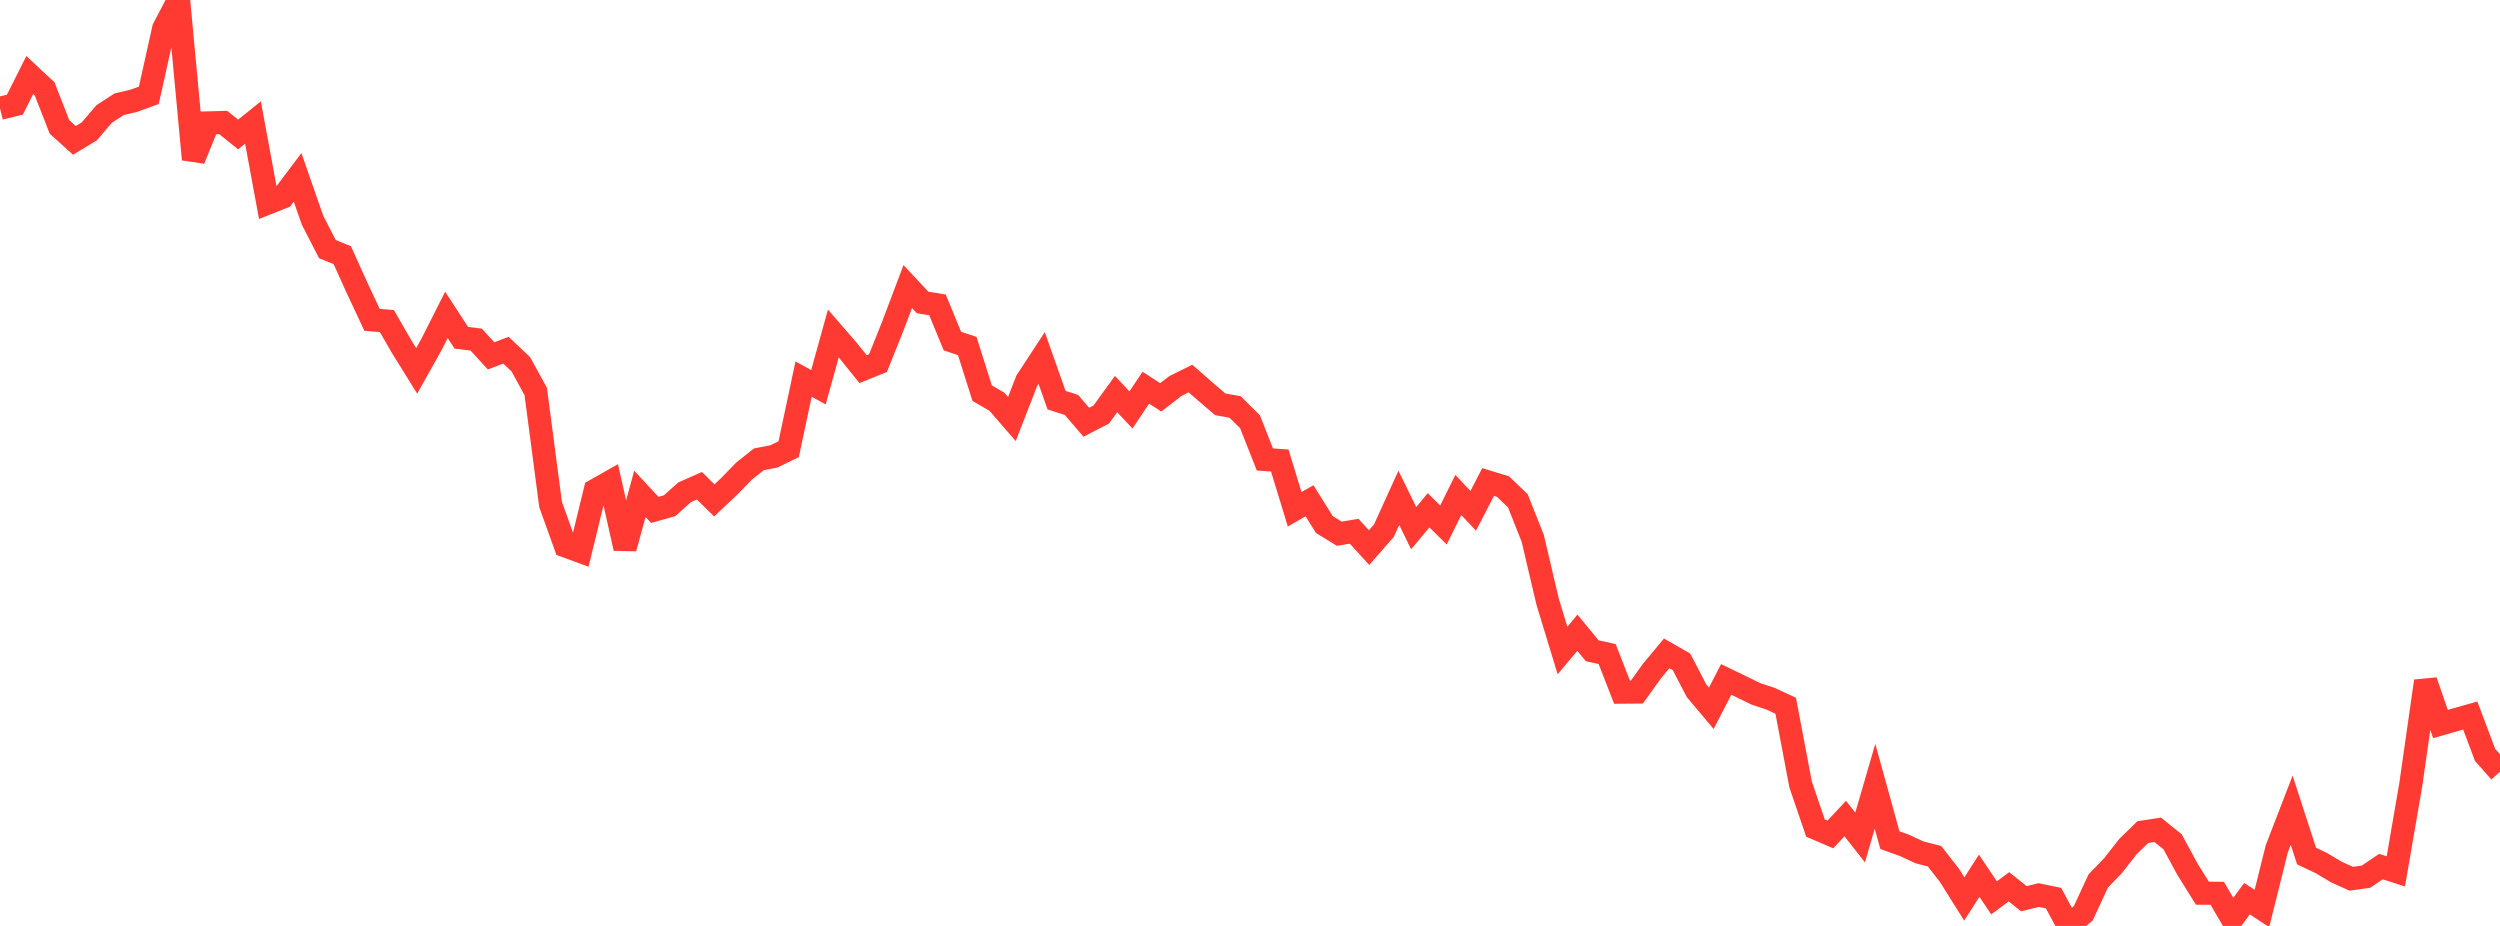 <?xml version="1.0" standalone="no"?>
<!DOCTYPE svg PUBLIC "-//W3C//DTD SVG 1.1//EN" "http://www.w3.org/Graphics/SVG/1.1/DTD/svg11.dtd">

<svg width="135" height="50" viewBox="0 0 135 50" preserveAspectRatio="none" 
  xmlns="http://www.w3.org/2000/svg"
  xmlns:xlink="http://www.w3.org/1999/xlink">


<polyline points="0.0, 5.848 0.804, 5.651 1.607, 4.052 2.411, 4.801 3.214, 6.857 4.018, 7.582 4.821, 7.094 5.625, 6.153 6.429, 5.632 7.232, 5.44 8.036, 5.148 8.839, 1.539 9.643, 0.0 10.446, 8.606 11.25, 6.637 12.054, 6.615 12.857, 7.261 13.661, 6.616 14.464, 10.963 15.268, 10.644 16.071, 9.578 16.875, 11.889 17.679, 13.451 18.482, 13.78 19.286, 15.554 20.089, 17.271 20.893, 17.34 21.696, 18.733 22.5, 20.029 23.304, 18.594 24.107, 17.003 24.911, 18.24 25.714, 18.339 26.518, 19.216 27.321, 18.912 28.125, 19.672 28.929, 21.138 29.732, 27.246 30.536, 29.48 31.339, 29.776 32.143, 26.479 32.946, 26.024 33.75, 29.608 34.554, 26.668 35.357, 27.534 36.161, 27.308 36.964, 26.586 37.768, 26.23 38.571, 27.022 39.375, 26.265 40.179, 25.439 40.982, 24.801 41.786, 24.648 42.589, 24.256 43.393, 20.471 44.196, 20.911 45.0, 18.007 45.804, 18.936 46.607, 19.934 47.411, 19.608 48.214, 17.604 49.018, 15.475 49.821, 16.333 50.625, 16.464 51.429, 18.419 52.232, 18.685 53.036, 21.23 53.839, 21.699 54.643, 22.626 55.446, 20.561 56.25, 19.333 57.054, 21.608 57.857, 21.866 58.661, 22.801 59.464, 22.387 60.268, 21.279 61.071, 22.138 61.875, 20.935 62.679, 21.458 63.482, 20.839 64.286, 20.441 65.089, 21.144 65.893, 21.834 66.696, 21.977 67.5, 22.775 68.304, 24.811 69.107, 24.867 69.911, 27.5 70.714, 27.041 71.518, 28.328 72.321, 28.82 73.125, 28.688 73.929, 29.571 74.732, 28.654 75.536, 26.883 76.339, 28.521 77.143, 27.555 77.946, 28.35 78.75, 26.728 79.554, 27.584 80.357, 26.029 81.161, 26.275 81.964, 27.042 82.768, 29.072 83.571, 32.488 84.375, 35.127 85.179, 34.168 85.982, 35.142 86.786, 35.319 87.589, 37.376 88.393, 37.37 89.196, 36.25 90.0, 35.282 90.804, 35.743 91.607, 37.291 92.411, 38.246 93.214, 36.69 94.018, 37.078 94.821, 37.469 95.625, 37.736 96.429, 38.113 97.232, 42.358 98.036, 44.717 98.839, 45.061 99.643, 44.202 100.446, 45.224 101.25, 42.459 102.054, 45.367 102.857, 45.657 103.661, 46.03 104.464, 46.236 105.268, 47.265 106.071, 48.546 106.875, 47.289 107.679, 48.484 108.482, 47.886 109.286, 48.53 110.089, 48.334 110.893, 48.499 111.696, 50.0 112.5, 49.313 113.304, 47.574 114.107, 46.741 114.911, 45.713 115.714, 44.934 116.518, 44.809 117.321, 45.458 118.125, 46.943 118.929, 48.232 119.732, 48.239 120.536, 49.616 121.339, 48.528 122.143, 49.059 122.946, 45.836 123.75, 43.751 124.554, 46.226 125.357, 46.608 126.161, 47.088 126.964, 47.452 127.768, 47.338 128.571, 46.796 129.375, 47.054 130.179, 42.389 130.982, 36.781 131.786, 39.098 132.589, 38.866 133.393, 38.639 134.196, 40.769 135.0, 41.675" fill="none" stroke="#ff3a33" stroke-width="1.25"/>

</svg>